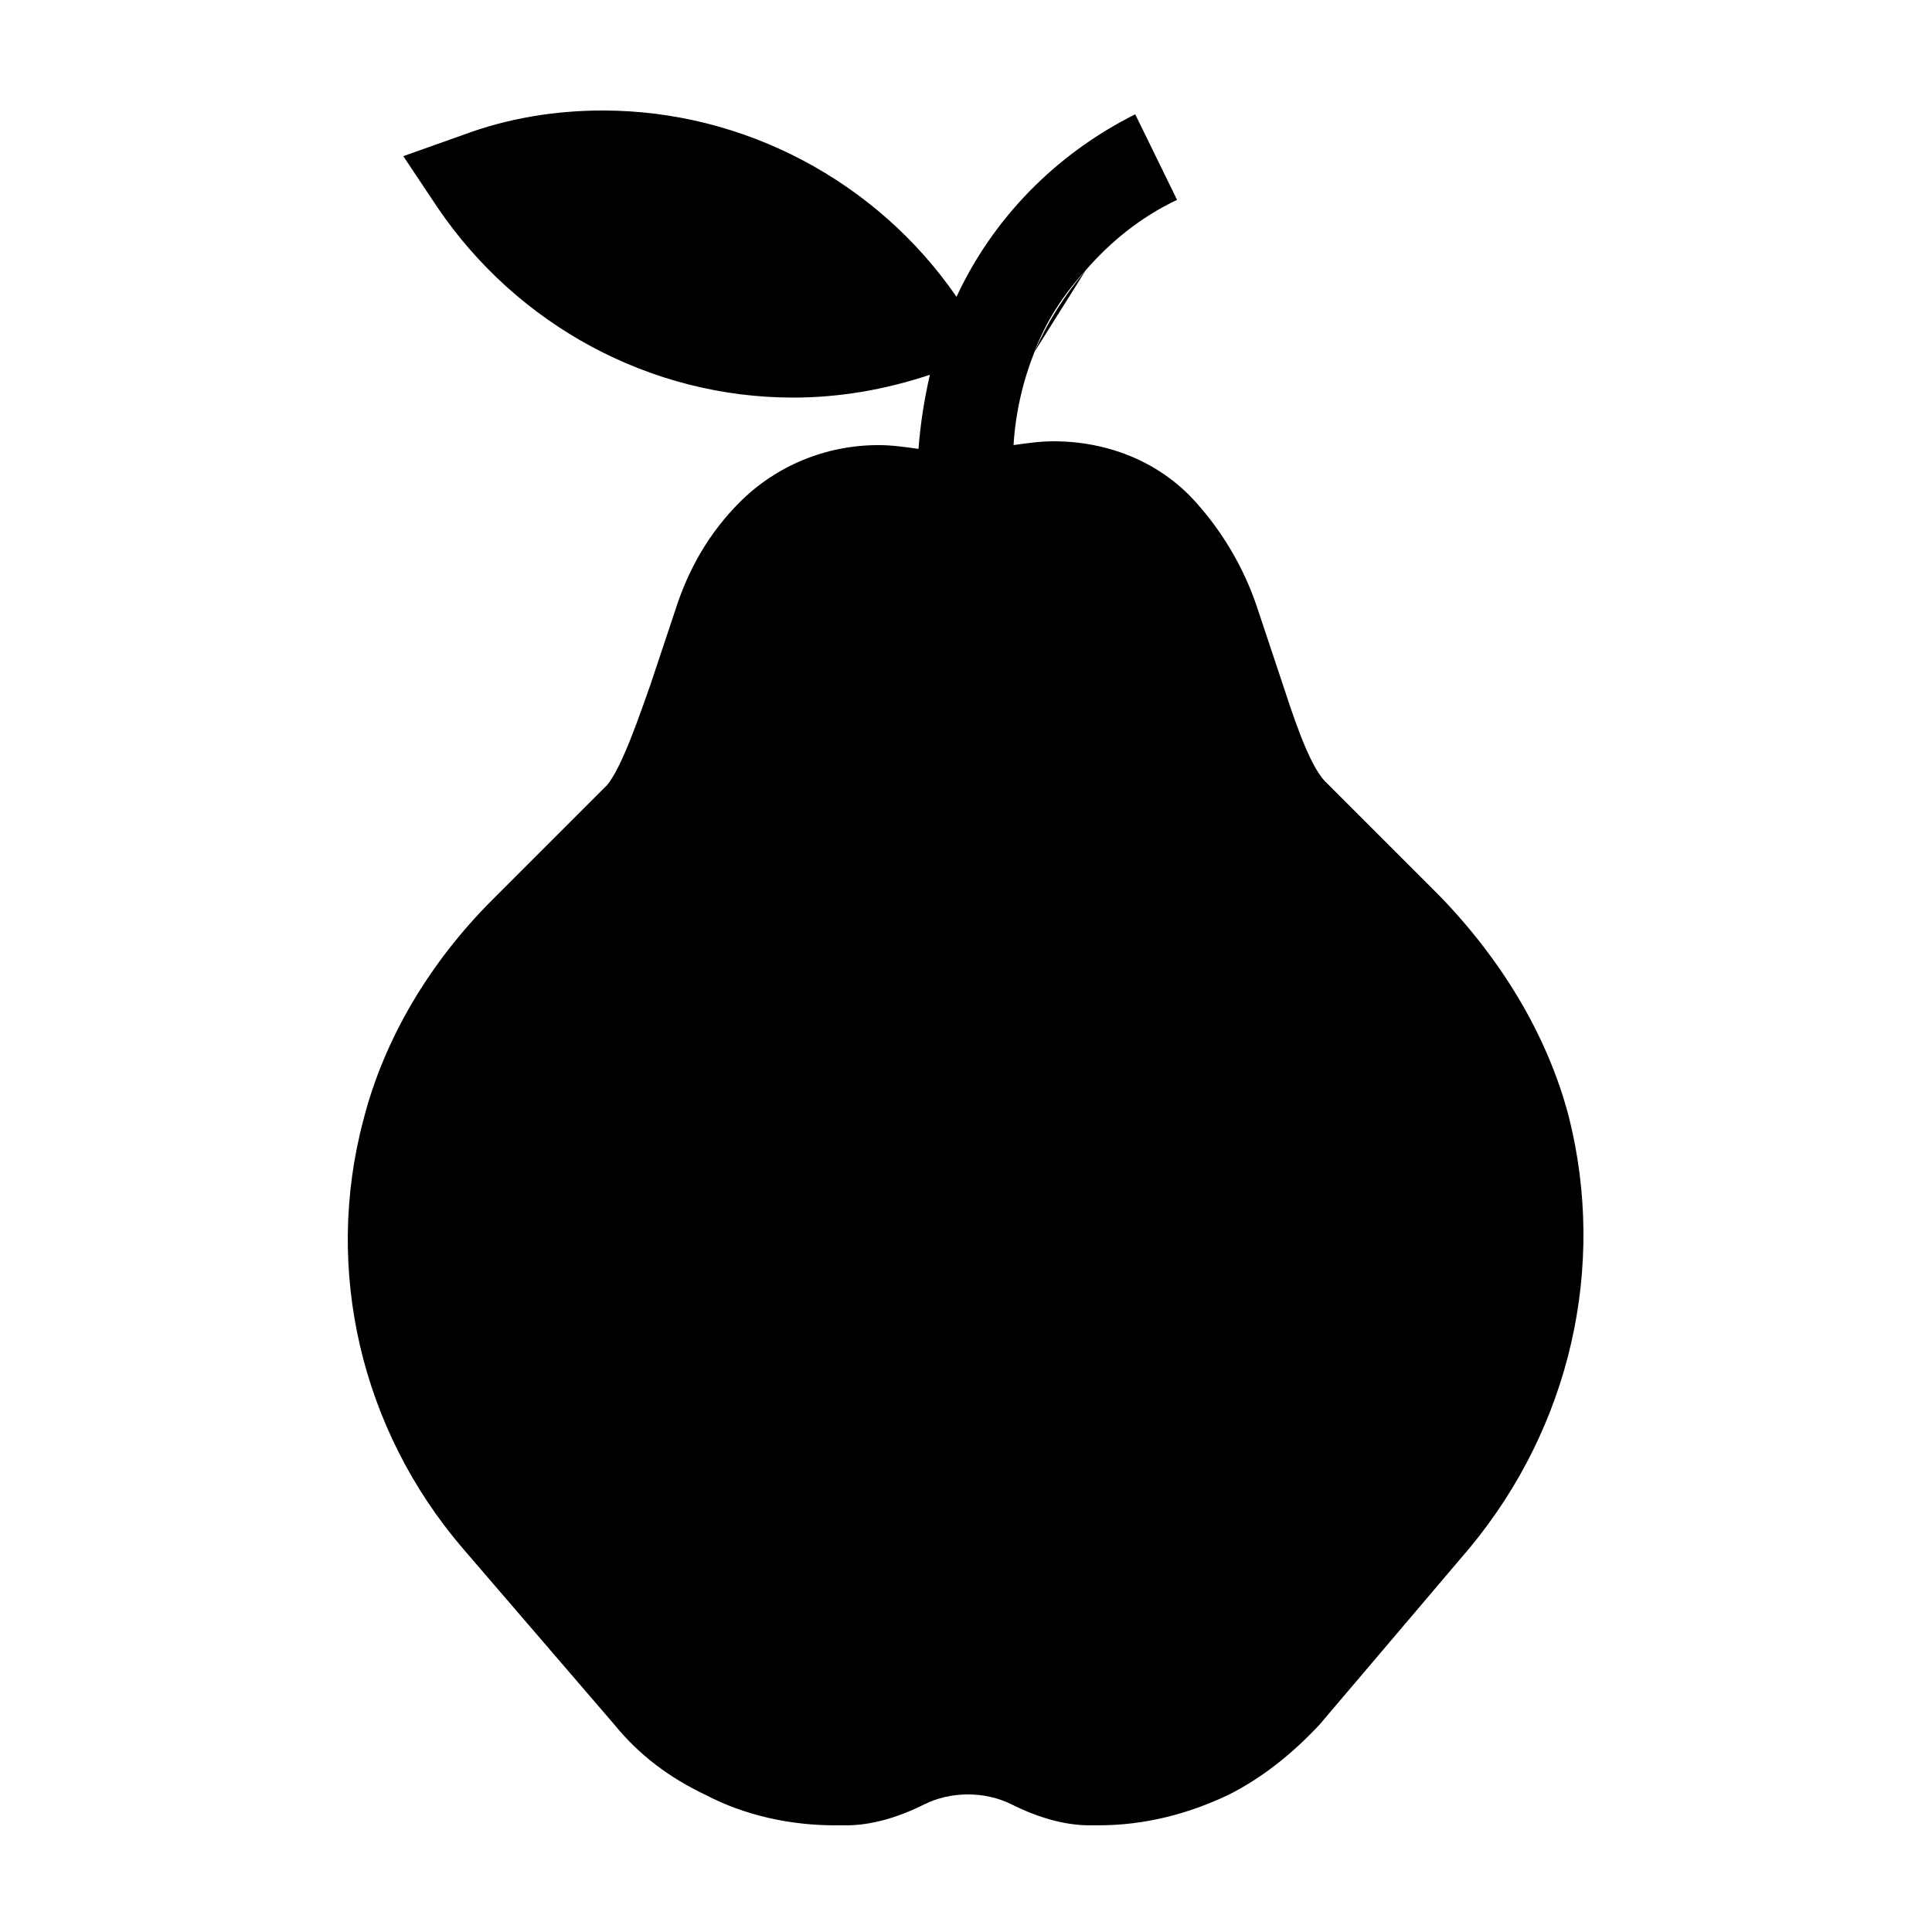 <?xml version="1.0" encoding="UTF-8"?>
<!-- Uploaded to: ICON Repo, www.iconrepo.com, Generator: ICON Repo Mixer Tools -->
<svg fill="#000000" width="800px" height="800px" version="1.1" viewBox="144 144 512 512" xmlns="http://www.w3.org/2000/svg">
 <g>
  <path d="m431.74 215.61c-5.543 6.551-10.078 13.602-13.602 21.664z"/>
  <path d="m559.71 439.8c-5.543-21.16-17.633-41.312-34.258-58.441l-30.23-30.23c-4.535-4.535-9.07-19.145-11.586-26.703l-6.551-19.648c-3.527-10.578-9.574-20.656-17.129-28.719-9.07-9.574-22.168-15.113-36.777-15.113-3.527 0-7.055 0.504-10.578 1.008 0.504-8.566 2.519-17.129 5.543-24.688 3.023-8.062 7.559-15.113 13.602-21.664 6.551-7.559 14.609-14.105 24.184-18.641l-11.082-22.672c-21.16 10.578-37.785 27.711-47.359 48.367-21.164-30.73-56.43-49.371-93.715-49.371-12.594 0-25.191 2.016-37.281 6.551l-15.617 5.543 9.07 13.602c21.16 31.234 56.426 50.383 94.211 50.383 12.09 0 24.184-2.016 36.273-6.047-1.512 6.551-2.519 13.098-3.023 19.648-3.527-0.504-7.055-1.008-10.578-1.008-14.105 0-27.207 5.543-36.777 15.113-8.062 8.062-13.602 17.633-17.129 28.719l-6.551 19.648c-2.519 7.055-7.559 22.168-11.586 26.703l-30.23 30.23c-16.625 16.625-28.719 36.777-34.258 58.441-10.578 39.801-0.504 82.121 26.199 113.36l40.305 46.855c6.551 8.062 14.609 14.105 24.184 18.641 10.578 5.543 22.672 8.062 34.258 8.062h3.023c6.551 0 13.602-2.016 20.656-5.543 7.055-3.527 16.121-3.527 23.176 0s14.105 5.543 20.656 5.543l2.516-0.008c12.09 0 23.68-3.023 34.258-8.062 9.07-4.535 17.129-11.082 24.184-18.641l39.801-46.855c26.703-32.238 36.273-74.559 26.199-114.36z"/>
 </g>
</svg>